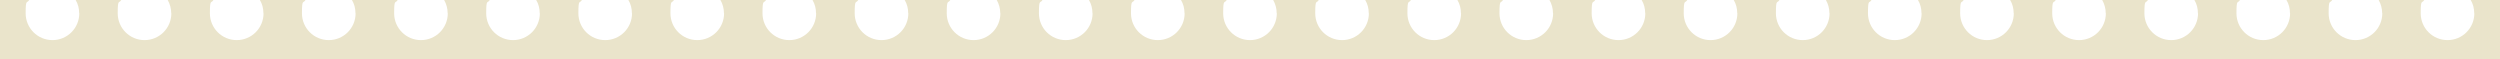 <?xml version="1.0" encoding="UTF-8"?><svg id="Layer_1" xmlns="http://www.w3.org/2000/svg" viewBox="0 0 1920 45.4"><defs><style>.cls-1{fill:#eae4cb;}.cls-2{fill:#fff;}</style></defs><rect class="cls-1" width="1920" height="45.4"/><path class="cls-2" d="M60.9,10.2c0,11.4-9.2,20.6-20.6,20.6s-20.6-9.2-20.6-20.6,1-7.2,2.7-10.2h35.7c1.8,3,2.7,6.5,2.7,10.2Z"/><path class="cls-2" d="M131.6,10.2c0,11.4-9.2,20.6-20.6,20.6s-20.6-9.2-20.6-20.6,1-7.2,2.7-10.2h35.7c1.7,3,2.7,6.5,2.7,10.2Z"/><path class="cls-2" d="M202.4,10.2c0,11.4-9.2,20.6-20.6,20.6s-20.6-9.2-20.6-20.6,1-7.2,2.7-10.2h35.7c1.8,3,2.7,6.5,2.7,10.2Z"/><path class="cls-2" d="M273.1,10.2c0,11.4-9.2,20.6-20.6,20.6s-20.6-9.2-20.6-20.6,1-7.2,2.7-10.2h35.7c1.8,3,2.7,6.5,2.7,10.2Z"/><path class="cls-2" d="M343.9,10.2c0,11.4-9.2,20.6-20.6,20.6s-20.6-9.2-20.6-20.6,1-7.2,2.7-10.2h35.7c1.7,3,2.7,6.5,2.7,10.2Z"/><path class="cls-2" d="M414.6,10.2c0,11.4-9.2,20.6-20.6,20.6s-20.6-9.2-20.6-20.6,1-7.2,2.7-10.2h35.7c1.8,3,2.7,6.5,2.7,10.2Z"/><path class="cls-2" d="M485.4,10.2c0,11.4-9.2,20.6-20.6,20.6s-20.6-9.2-20.6-20.6,1-7.2,2.7-10.2h35.7c1.8,3,2.7,6.5,2.7,10.2Z"/><path class="cls-2" d="M556.1,10.2c0,11.4-9.2,20.6-20.6,20.6s-20.6-9.2-20.6-20.6,1-7.2,2.7-10.2h35.7c1.7,3,2.7,6.5,2.7,10.2Z"/><path class="cls-2" d="M626.8,10.2c0,11.4-9.2,20.6-20.6,20.6s-20.6-9.2-20.6-20.6,1-7.2,2.7-10.2h35.7c1.8,3,2.7,6.5,2.7,10.2Z"/><path class="cls-2" d="M697.6,10.2c0,11.4-9.2,20.6-20.6,20.6s-20.6-9.2-20.6-20.6,1-7.2,2.7-10.2h35.7c1.8,3,2.7,6.5,2.7,10.2Z"/><path class="cls-2" d="M768.3,10.2c0,11.4-9.2,20.6-20.6,20.6s-20.6-9.2-20.6-20.6,1-7.2,2.7-10.2h35.7c1.7,3,2.7,6.5,2.7,10.2Z"/><path class="cls-2" d="M839.1,10.2c0,11.4-9.2,20.6-20.6,20.6s-20.6-9.2-20.6-20.6,1-7.2,2.7-10.2h35.7c1.8,3,2.7,6.5,2.7,10.2Z"/><path class="cls-2" d="M909.8,10.2c0,11.4-9.2,20.6-20.6,20.6s-20.6-9.2-20.6-20.6,1-7.2,2.7-10.2h35.7c1.8,3,2.7,6.5,2.7,10.2Z"/><path class="cls-2" d="M980.6,10.2c0,11.4-9.2,20.6-20.6,20.6s-20.6-9.2-20.6-20.6,1-7.2,2.7-10.2h35.7c1.7,3,2.7,6.5,2.7,10.2Z"/><path class="cls-2" d="M1051.3,10.2c0,11.4-9.2,20.6-20.6,20.6s-20.6-9.2-20.6-20.6,1-7.2,2.7-10.2h35.7c1.8,3,2.7,6.5,2.7,10.2Z"/><path class="cls-2" d="M1122.1,10.2c0,11.4-9.2,20.6-20.6,20.6s-20.6-9.2-20.6-20.6,1-7.2,2.7-10.2h35.7c1.8,3,2.7,6.5,2.7,10.2Z"/><path class="cls-2" d="M1192.8,10.2c0,11.4-9.2,20.6-20.6,20.6s-20.6-9.2-20.6-20.6,1-7.2,2.7-10.2h35.7c1.7,3,2.7,6.5,2.7,10.2Z"/><path class="cls-2" d="M1263.6,10.2c0,11.4-9.2,20.6-20.6,20.6s-20.6-9.2-20.6-20.6,1-7.2,2.7-10.2h35.7c1.8,3,2.7,6.5,2.7,10.2Z"/><path class="cls-2" d="M1334.3,10.2c0,11.4-9.2,20.6-20.6,20.6s-20.6-9.2-20.6-20.6,1-7.2,2.7-10.2h35.7c1.8,3,2.7,6.5,2.7,10.2Z"/><path class="cls-2" d="M1405.1,10.2c0,11.4-9.2,20.6-20.6,20.6s-20.6-9.2-20.6-20.6,1-7.2,2.7-10.2h35.7c1.7,3,2.7,6.5,2.7,10.2Z"/><path class="cls-2" d="M1475.8,10.2c0,11.4-9.2,20.6-20.6,20.6s-20.6-9.2-20.6-20.6,1-7.2,2.7-10.2h35.7c1.8,3,2.7,6.5,2.7,10.2Z"/><path class="cls-2" d="M1546.6,10.2c0,11.4-9.2,20.6-20.6,20.6s-20.6-9.2-20.6-20.6,1-7.2,2.7-10.2h35.7c1.8,3,2.7,6.5,2.7,10.2Z"/><path class="cls-2" d="M1617.3,10.2c0,11.4-9.2,20.6-20.6,20.6s-20.6-9.2-20.6-20.6,1-7.2,2.7-10.2h35.7c1.7,3,2.7,6.5,2.7,10.2Z"/><path class="cls-2" d="M1688.1,10.2c0,11.4-9.2,20.6-20.6,20.6s-20.6-9.2-20.6-20.6,1-7.2,2.7-10.2h35.7c1.8,3,2.7,6.5,2.7,10.2Z"/><path class="cls-2" d="M1758.8,10.2c0,11.4-9.2,20.6-20.6,20.6s-20.6-9.2-20.6-20.6,1-7.2,2.7-10.2h35.7c1.8,3,2.7,6.5,2.7,10.2Z"/><path class="cls-2" d="M1829.6,10.2c0,11.4-9.2,20.6-20.6,20.6s-20.6-9.2-20.6-20.6,1-7.2,2.7-10.2h35.7c1.7,3,2.7,6.5,2.7,10.2Z"/><path class="cls-2" d="M1900.3,10.2c0,11.4-9.2,20.6-20.6,20.6s-20.6-9.2-20.6-20.6,1-7.2,2.7-10.2h35.7c1.8,3,2.7,6.5,2.7,10.2Z"/></svg>